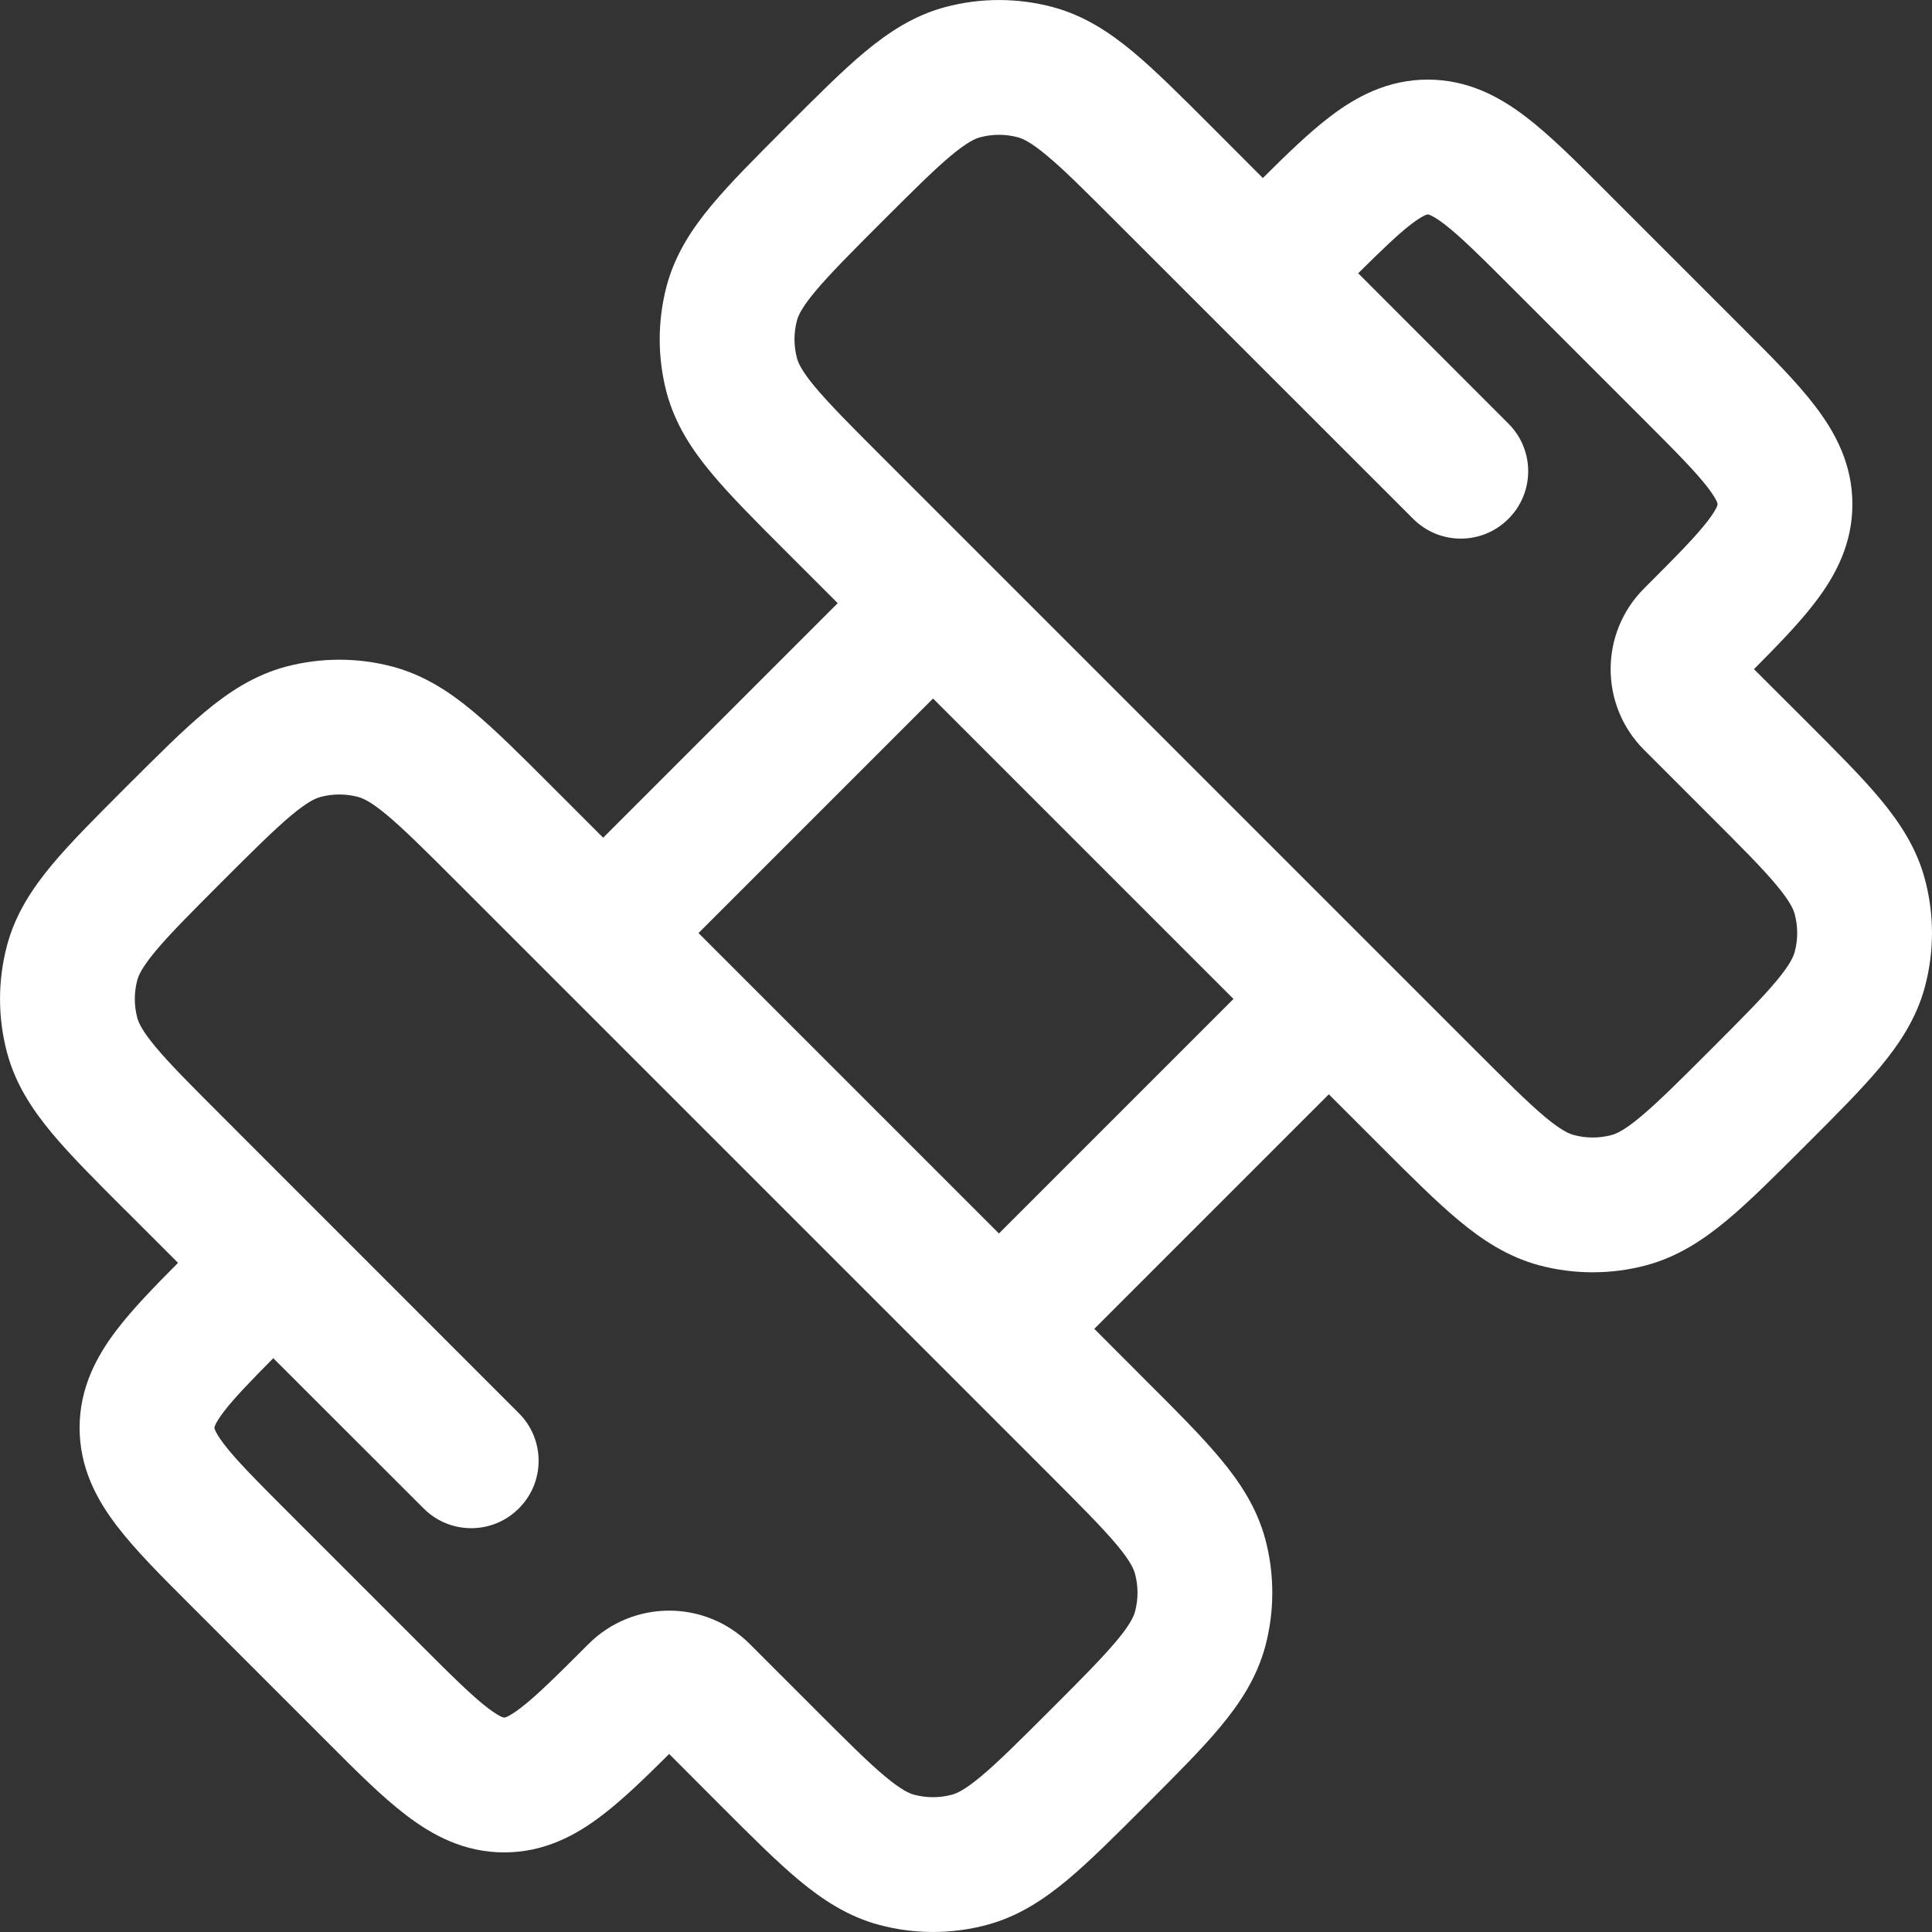 <?xml version="1.0" encoding="UTF-8"?> <svg xmlns="http://www.w3.org/2000/svg" width="20" height="20" viewBox="0 0 20 20" fill="none"><rect x="0" y="0" width="20" height="20" fill="#333333" stroke="none"/><path fill-rule="evenodd" clip-rule="evenodd" d="M10.536 1.421C10.409 1.387 10.274 1.387 10.147 1.421C10.098 1.434 10.015 1.469 9.846 1.61C9.669 1.757 9.456 1.97 9.127 2.298C8.799 2.626 8.587 2.84 8.439 3.017C8.298 3.186 8.263 3.269 8.25 3.318C8.216 3.445 8.216 3.579 8.25 3.707C8.263 3.756 8.298 3.839 8.439 4.008C8.587 4.184 8.799 4.398 9.127 4.726L15.274 10.873C15.602 11.201 15.816 11.413 15.992 11.561C16.161 11.702 16.244 11.737 16.293 11.75C16.421 11.784 16.555 11.784 16.682 11.75C16.731 11.737 16.814 11.702 16.983 11.561C17.16 11.413 17.374 11.201 17.702 10.873C18.03 10.544 18.243 10.331 18.39 10.154C18.531 9.985 18.566 9.902 18.579 9.853C18.613 9.726 18.613 9.592 18.579 9.464C18.566 9.415 18.531 9.332 18.39 9.163C18.243 8.986 18.03 8.773 17.702 8.445L17.019 7.762C16.558 7.301 16.558 6.553 17.019 6.092C17.355 5.756 17.556 5.553 17.682 5.388C17.74 5.312 17.764 5.266 17.774 5.243C17.781 5.226 17.78 5.221 17.78 5.22C17.78 5.219 17.781 5.213 17.774 5.196C17.764 5.173 17.74 5.127 17.682 5.051C17.556 4.886 17.355 4.683 17.019 4.347L15.653 2.981C15.317 2.645 15.114 2.444 14.949 2.318C14.873 2.26 14.827 2.236 14.803 2.226C14.787 2.219 14.782 2.22 14.781 2.22C14.781 2.22 14.781 2.22 14.781 2.22C14.78 2.22 14.775 2.219 14.757 2.226C14.734 2.236 14.688 2.26 14.612 2.318C14.474 2.424 14.308 2.583 14.06 2.829L15.615 4.385C15.888 4.657 15.888 5.099 15.615 5.371C15.343 5.644 14.901 5.644 14.629 5.371L11.555 2.298C11.227 1.97 11.014 1.757 10.837 1.61C10.668 1.469 10.585 1.434 10.536 1.421ZM13.073 1.843L12.521 1.29C12.22 0.989 11.962 0.731 11.731 0.538C11.487 0.335 11.223 0.16 10.897 0.073C10.533 -0.024 10.15 -0.024 9.786 0.073C9.46 0.16 9.196 0.335 8.952 0.538C8.721 0.731 8.463 0.989 8.162 1.29L8.119 1.333C7.819 1.634 7.56 1.892 7.368 2.123C7.164 2.367 6.99 2.631 6.902 2.957C6.805 3.321 6.805 3.704 6.902 4.068C6.99 4.393 7.164 4.658 7.368 4.901C7.56 5.132 7.819 5.391 8.119 5.691L8.672 6.244L6.244 8.672L5.691 8.119C5.391 7.819 5.132 7.56 4.901 7.368C4.658 7.164 4.393 6.99 4.068 6.902C3.704 6.805 3.321 6.805 2.957 6.902C2.631 6.99 2.367 7.164 2.123 7.368C1.892 7.56 1.634 7.819 1.333 8.119L1.29 8.162C0.989 8.463 0.731 8.721 0.538 8.952C0.335 9.196 0.16 9.46 0.073 9.786C-0.024 10.15 -0.024 10.533 0.073 10.897C0.16 11.223 0.335 11.487 0.538 11.731C0.731 11.962 0.989 12.22 1.29 12.521L1.312 12.542L1.843 13.073C1.595 13.322 1.372 13.552 1.209 13.766C1 14.039 0.824 14.367 0.824 14.78C0.824 15.194 1 15.522 1.209 15.795C1.399 16.044 1.668 16.314 1.965 16.61L3.39 18.035C3.686 18.332 3.956 18.602 4.205 18.791C4.478 19 4.806 19.176 5.22 19.176C5.633 19.176 5.961 19 6.234 18.791C6.448 18.628 6.678 18.405 6.927 18.157L7.479 18.71C7.78 19.011 8.038 19.269 8.269 19.462C8.513 19.665 8.777 19.84 9.103 19.927C9.467 20.024 9.85 20.024 10.214 19.927C10.54 19.84 10.804 19.665 11.048 19.462C11.279 19.269 11.537 19.011 11.838 18.71L11.881 18.667C12.181 18.366 12.44 18.108 12.632 17.877C12.835 17.633 13.01 17.369 13.098 17.043C13.195 16.679 13.195 16.296 13.098 15.932C13.01 15.607 12.835 15.342 12.632 15.099C12.44 14.868 12.181 14.609 11.88 14.309L11.328 13.756L13.756 11.328L14.309 11.881C14.609 12.181 14.868 12.44 15.099 12.632C15.342 12.835 15.607 13.01 15.932 13.098C16.296 13.195 16.679 13.195 17.043 13.098C17.369 13.01 17.633 12.835 17.877 12.632C18.108 12.44 18.366 12.181 18.667 11.881L18.71 11.838C19.011 11.537 19.269 11.279 19.462 11.048C19.665 10.804 19.84 10.54 19.927 10.214C20.024 9.85 20.024 9.467 19.927 9.103C19.84 8.777 19.665 8.513 19.462 8.269C19.269 8.038 19.011 7.78 18.71 7.479L18.157 6.927C18.405 6.678 18.628 6.448 18.791 6.234C19 5.961 19.176 5.633 19.176 5.22C19.176 4.806 19 4.478 18.791 4.205C18.602 3.956 18.332 3.686 18.035 3.39L16.61 1.965C16.314 1.668 16.044 1.399 15.795 1.209C15.522 1 15.194 0.824 14.78 0.824C14.367 0.824 14.039 1 13.766 1.209C13.552 1.372 13.322 1.595 13.073 1.843ZM18.006 6.775C18.005 6.775 18.006 6.775 18.006 6.775V6.775ZM12.769 10.341L9.659 7.231L7.231 9.659L10.341 12.769L12.769 10.341ZM2.829 14.06C2.583 14.308 2.424 14.474 2.318 14.612C2.26 14.688 2.236 14.734 2.226 14.757C2.219 14.774 2.22 14.779 2.22 14.78C2.22 14.781 2.219 14.787 2.226 14.803C2.236 14.827 2.26 14.873 2.318 14.949C2.444 15.114 2.645 15.317 2.981 15.653L4.347 17.019C4.683 17.355 4.886 17.556 5.051 17.682C5.127 17.74 5.173 17.764 5.196 17.774C5.215 17.781 5.219 17.78 5.22 17.78C5.219 17.78 5.22 17.78 5.22 17.78C5.221 17.78 5.226 17.781 5.243 17.774C5.266 17.764 5.312 17.74 5.388 17.682C5.553 17.556 5.756 17.355 6.092 17.019C6.553 16.558 7.301 16.558 7.762 17.019L8.445 17.702C8.773 18.03 8.986 18.243 9.163 18.39C9.332 18.531 9.415 18.566 9.464 18.579C9.592 18.613 9.726 18.613 9.853 18.579C9.902 18.566 9.985 18.531 10.154 18.39C10.331 18.243 10.544 18.03 10.873 17.702C11.201 17.374 11.413 17.16 11.561 16.983C11.702 16.814 11.737 16.731 11.75 16.682C11.784 16.555 11.784 16.421 11.75 16.293C11.737 16.244 11.702 16.161 11.561 15.992C11.413 15.816 11.201 15.602 10.873 15.274L4.726 9.127C4.398 8.799 4.184 8.587 4.008 8.439C3.839 8.298 3.756 8.263 3.707 8.25C3.579 8.216 3.445 8.216 3.318 8.25C3.269 8.263 3.186 8.298 3.017 8.439C2.84 8.587 2.626 8.799 2.298 9.127C1.97 9.456 1.757 9.669 1.61 9.846C1.469 10.015 1.434 10.098 1.421 10.147C1.387 10.274 1.387 10.409 1.421 10.536C1.434 10.585 1.469 10.668 1.61 10.837C1.757 11.014 1.97 11.227 2.298 11.555L5.371 14.629C5.644 14.901 5.644 15.343 5.371 15.615C5.099 15.888 4.657 15.888 4.385 15.615L2.829 14.06Z" fill="white"></path></svg> 